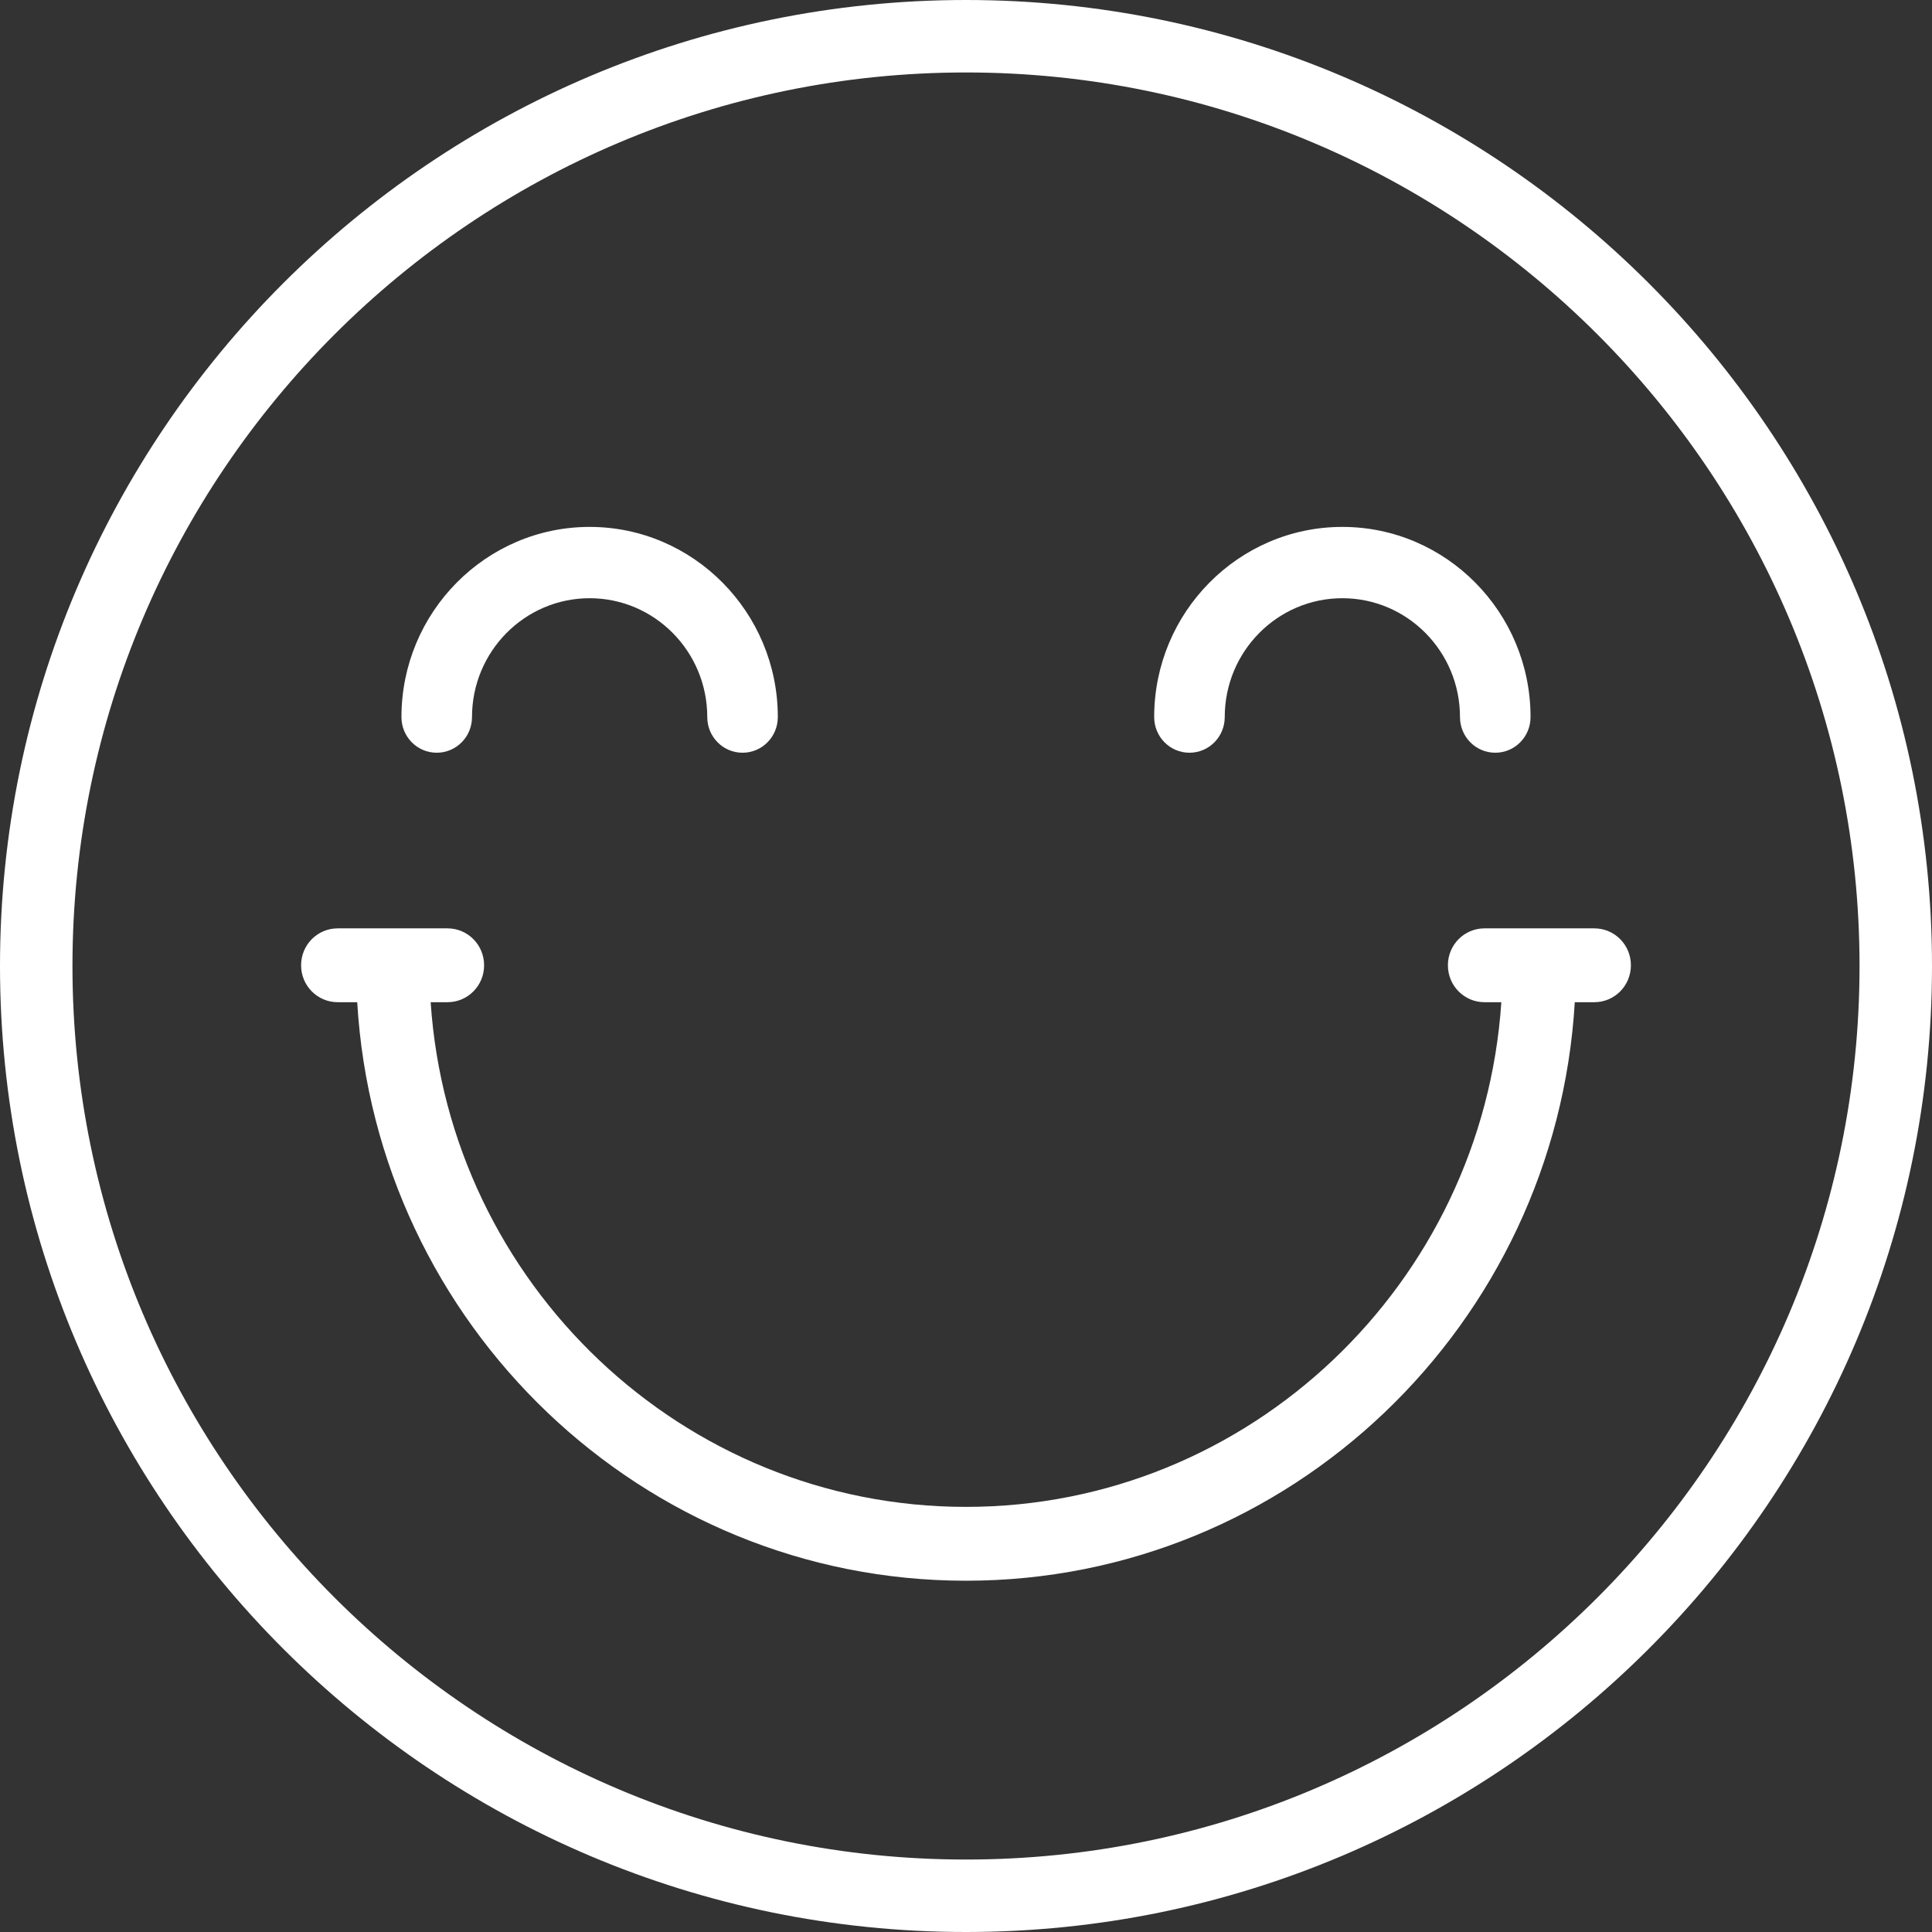<?xml version="1.0" encoding="UTF-8"?> <svg xmlns="http://www.w3.org/2000/svg" width="77" height="77" viewBox="0 0 77 77" fill="none"><rect x="0" y="0" width="77" height="77" fill="#333333" stroke="none"/><path d="M38.5 0C17.267 0 0 17.267 0 38.5C0 59.733 17.267 77 38.5 77C59.733 77 77 59.733 77 38.5C77 17.267 59.733 0 38.5 0ZM38.5 74.112C18.865 74.112 2.888 58.135 2.888 38.5C2.888 18.865 18.865 2.888 38.5 2.888C58.135 2.888 74.112 18.865 74.112 38.5C74.112 58.135 58.135 74.112 38.5 74.112Z" fill="white"></path><path d="M17.406 30C18.184 30 18.812 29.365 18.812 28.579C18.812 25.964 20.913 23.842 23.5 23.842C26.087 23.842 28.188 25.964 28.188 28.579C28.188 29.365 28.816 30 29.594 30C30.372 30 31 29.365 31 28.579C31 24.401 27.634 21 23.5 21C19.366 21 16 24.401 16 28.579C16 29.365 16.628 30 17.406 30Z" fill="white"></path><path d="M47.406 30C48.184 30 48.812 29.365 48.812 28.579C48.812 25.964 50.913 23.842 53.5 23.842C56.087 23.842 58.188 25.964 58.188 28.579C58.188 29.365 58.816 30 59.594 30C60.372 30 61 29.365 61 28.579C61 24.401 57.634 21 53.5 21C49.366 21 46 24.401 46 28.579C46 29.365 46.628 30 47.406 30Z" fill="white"></path><path d="M59.165 37C58.358 37 57.706 37.657 57.706 38.472C57.706 39.286 58.358 39.943 59.165 39.943H59.836C59.087 51.158 49.8 60.057 38.5 60.057C27.2 60.057 17.913 51.158 17.164 39.943H17.835C18.642 39.943 19.294 39.286 19.294 38.472C19.294 37.657 18.642 37 17.835 37H13.459C12.652 37 12 37.657 12 38.472C12 39.286 12.652 39.943 13.459 39.943H14.237C14.995 52.786 25.585 63 38.5 63C51.414 63 62.005 52.786 62.763 39.943H63.541C64.348 39.943 65 39.286 65 38.472C65 37.657 64.348 37 63.541 37H59.165Z" fill="white"></path></svg> 